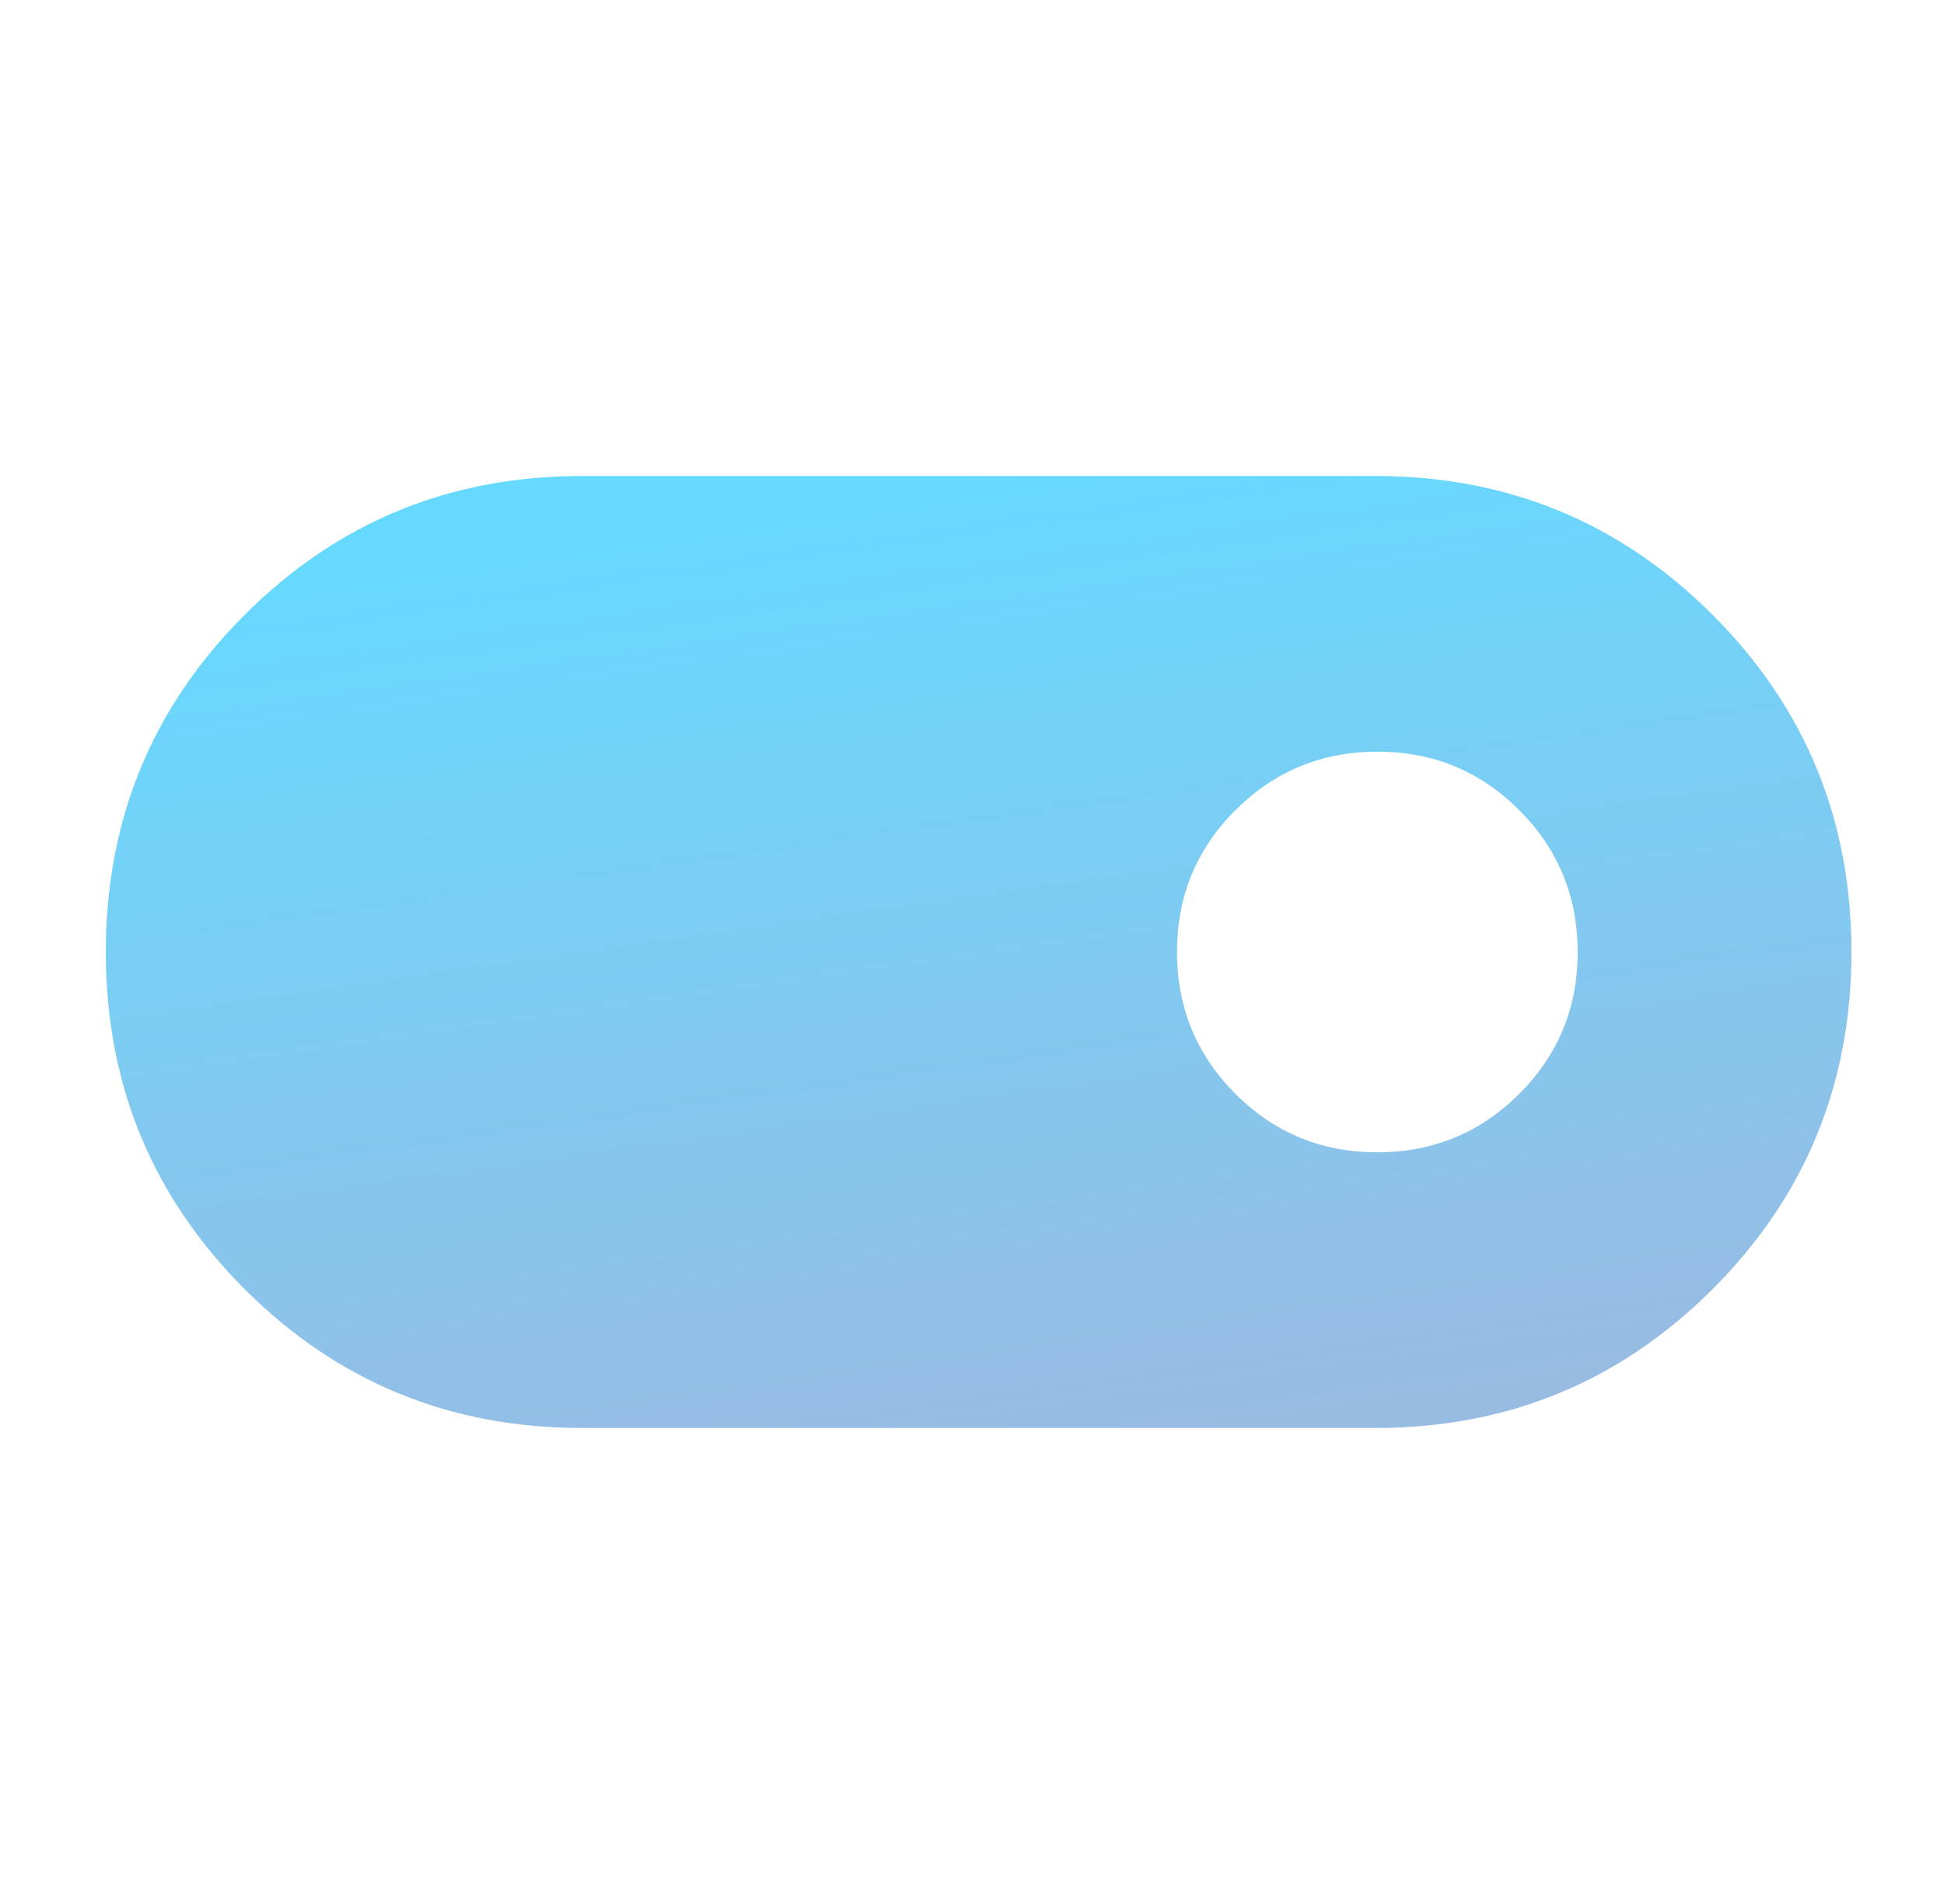 <svg width="49" height="48" viewBox="0 0 49 48" fill="none" xmlns="http://www.w3.org/2000/svg">
<g opacity="0.6">
<path d="M14.667 36C11.333 36 8.5 34.833 6.167 32.5C3.833 30.167 2.667 27.333 2.667 24C2.667 20.667 3.833 17.833 6.167 15.5C8.5 13.167 11.333 12 14.667 12H34.667C38 12 40.833 13.167 43.167 15.5C45.5 17.833 46.667 20.667 46.667 24C46.667 27.333 45.5 30.167 43.167 32.5C40.833 34.833 38 36 34.667 36H14.667ZM34.714 29.05C36.116 29.05 37.308 28.559 38.292 27.578C39.275 26.597 39.767 25.405 39.767 24.003C39.767 22.601 39.276 21.408 38.295 20.425C37.313 19.442 36.122 18.95 34.72 18.95C33.318 18.95 32.125 19.441 31.142 20.422C30.158 21.403 29.667 22.595 29.667 23.997C29.667 25.399 30.157 26.592 31.139 27.575C32.12 28.558 33.312 29.05 34.714 29.05Z" fill="url(#paint0_linear_190_1673)"/>
</g>
<defs>
<linearGradient id="paint0_linear_190_1673" x1="24.131" y1="11.945" x2="27.621" y2="36.429" gradientUnits="userSpaceOnUse">
<stop stop-color="#00C0FF"/>
<stop offset="1" stop-color="#548ECF"/>
</linearGradient>
</defs>
</svg>